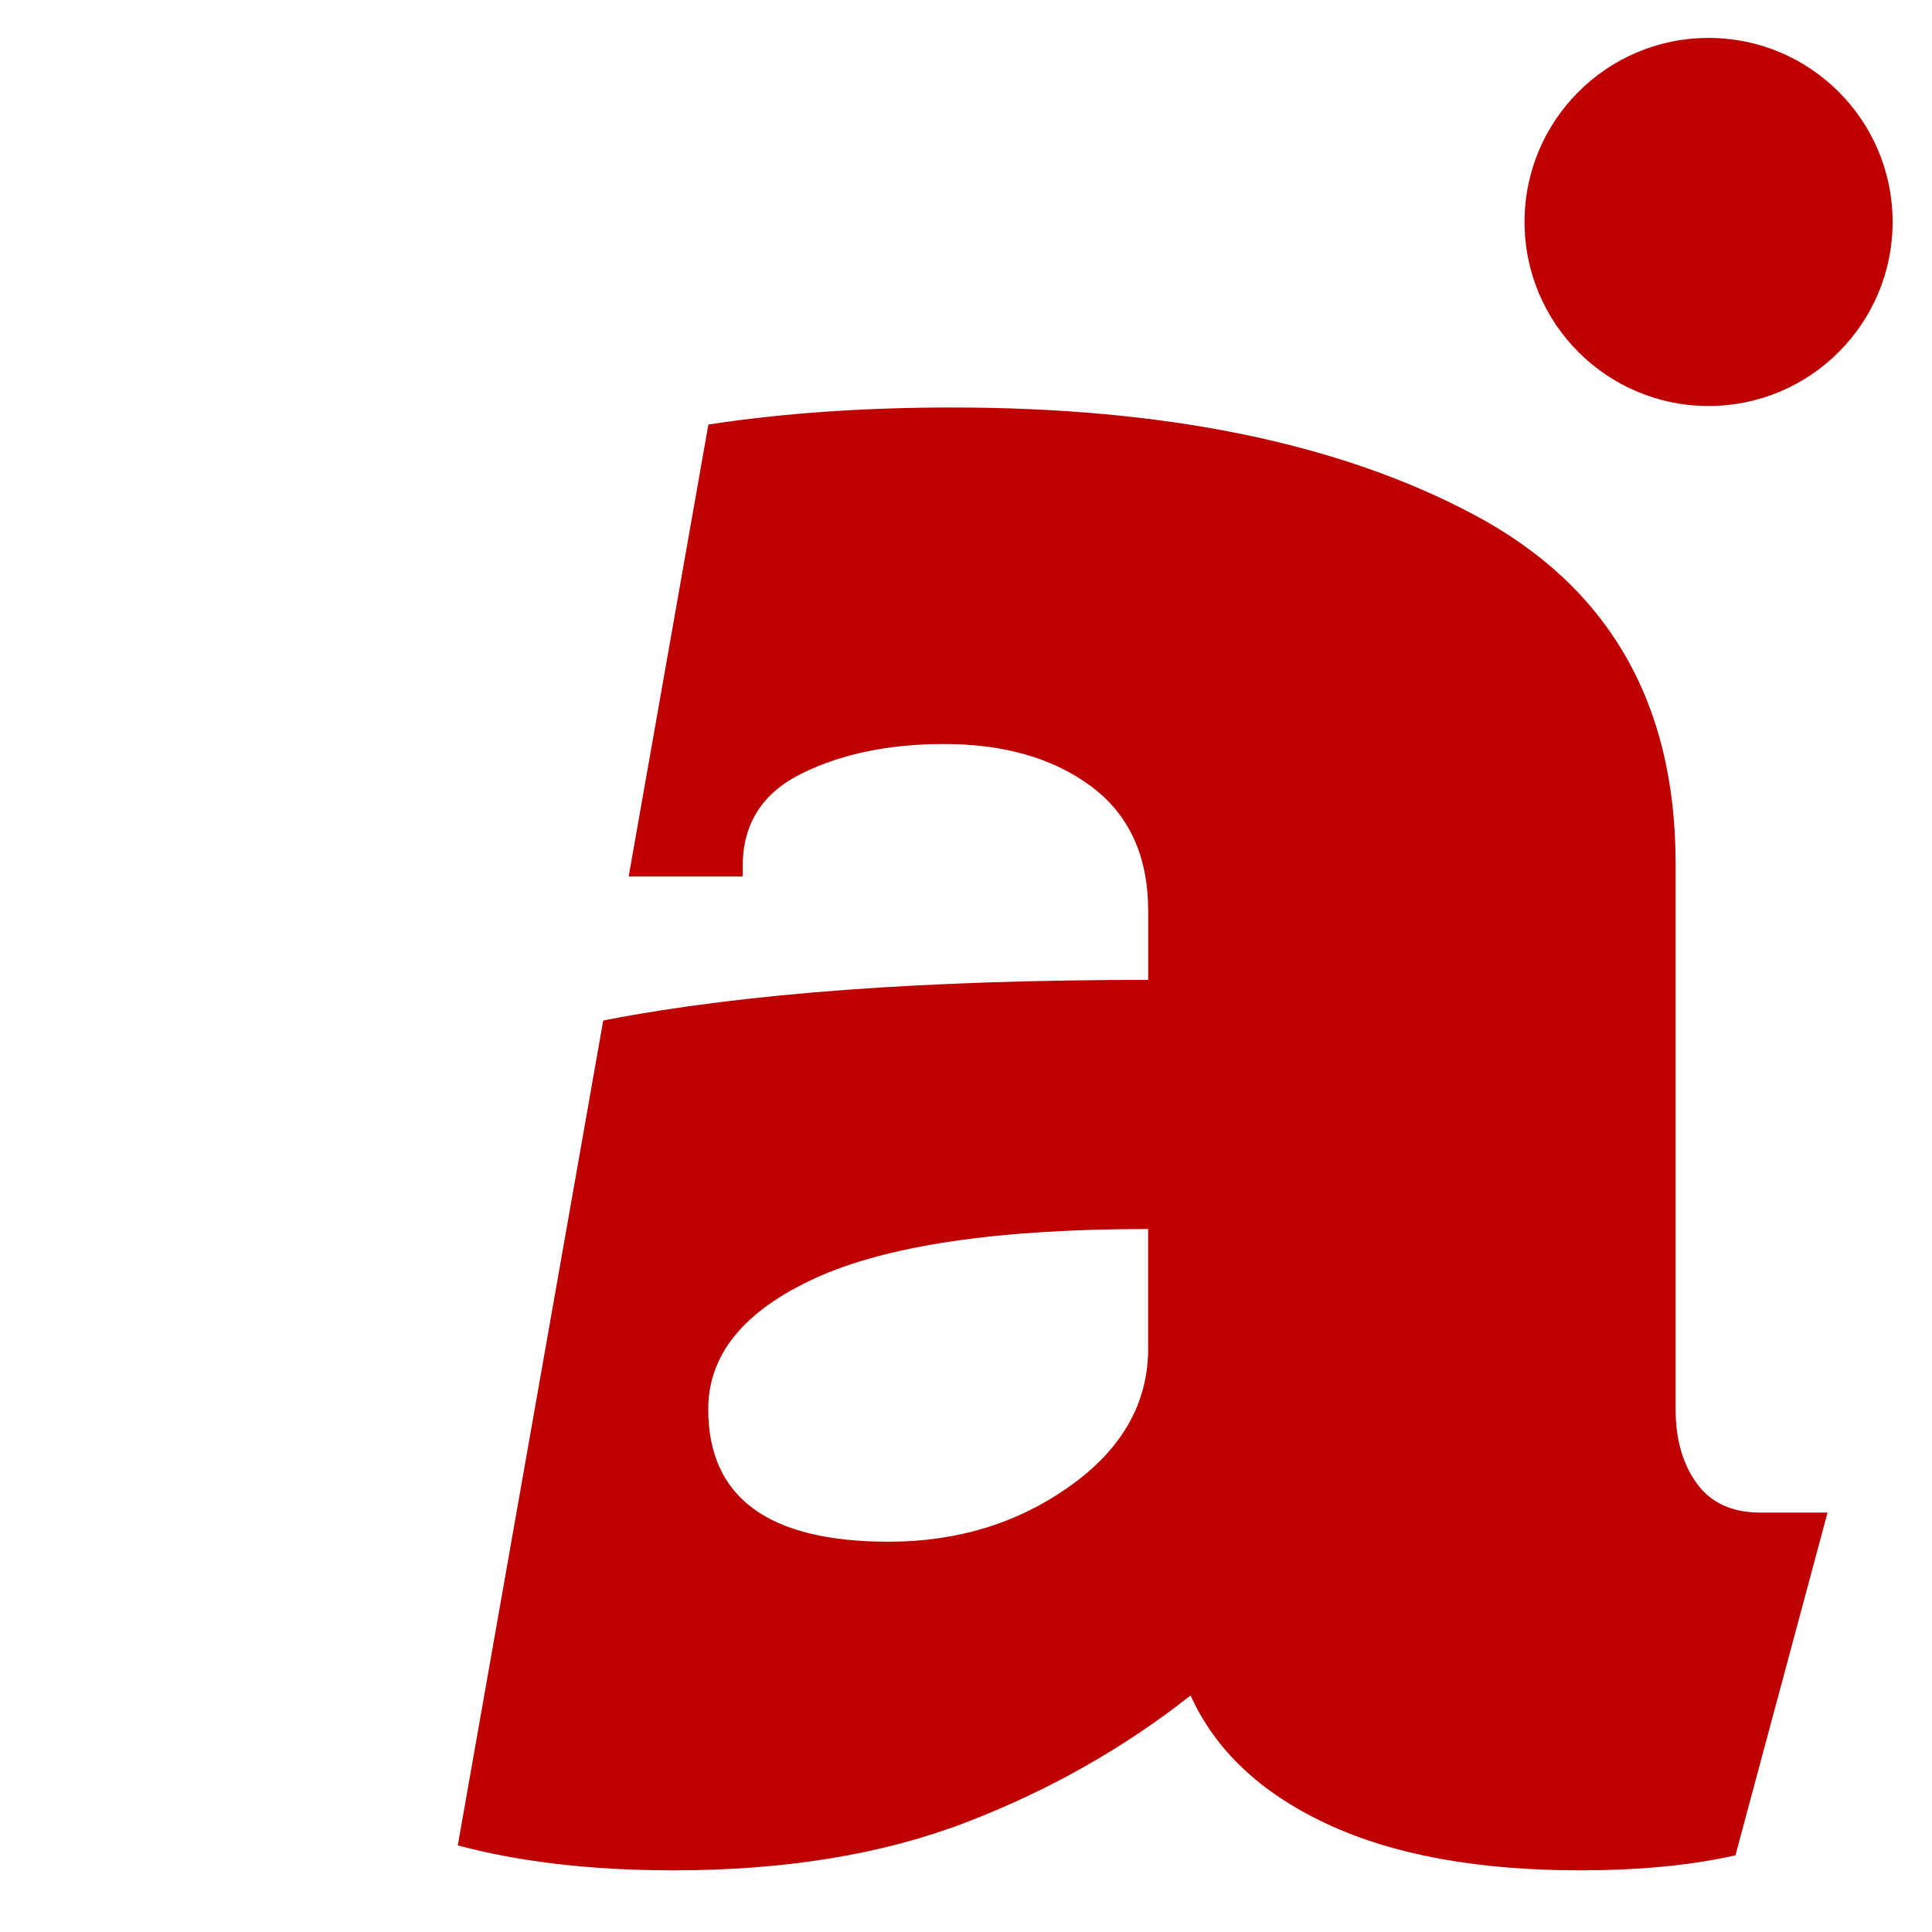 <svg xmlns="http://www.w3.org/2000/svg" xmlns:xlink="http://www.w3.org/1999/xlink" id="Ebene_1" x="0px" y="0px" viewBox="0 0 512 512" style="enable-background:new 0 0 512 512;" xml:space="preserve">
<style type="text/css">
	.st0{fill:#BF0000;}
</style>
<g>
	<path class="st0" d="M449.67,393.12c-3.75-5.15-5.62-11.7-5.62-19.67V228.78c0-42.6-17.79-73.39-53.37-92.35   c-35.59-18.97-81.71-28.44-138.36-28.44c-23.64,0-45.14,1.53-64.59,4.52L166.6,232.29h30.23v-2.81c0-11.24,5.27-19.42,15.8-24.58   c10.54-5.15,23.05-7.73,37.57-7.73c15.92,0,28.91,3.75,38.98,11.24c10.07,7.5,15.1,18.5,15.1,33.01v18.26   c-58.99,0-106.75,3.52-143.27,10.54c-0.39,0.08-0.76,0.17-1.15,0.24l-38.54,218.58c16.34,4.39,35.39,6.62,57.24,6.62   c29.5,0,55.24-4.21,77.26-12.64c22-8.43,41.9-19.67,59.7-33.71c6.55,14.52,18.61,25.88,36.17,34.06   c17.56,8.19,39.91,12.29,67.07,12.29c14.05,0,26.44-1.05,37.23-3.16c1.38-0.27,2.61-0.54,3.92-0.81l24.41-90.84h-17.8   C459.03,400.85,453.41,398.28,449.67,393.12z M304.28,357.3c0,14.52-6.91,26.69-20.72,36.52c-13.81,9.84-29.84,14.75-48.11,14.75   c-31.85,0-47.76-11.7-47.76-35.12c0-14.51,9.49-26.1,28.44-34.76c18.97-8.66,48.34-12.99,88.14-12.99V357.3z"></path>
	<circle class="st0" cx="452.79" cy="58.82" r="48.77"></circle>
</g>
</svg>